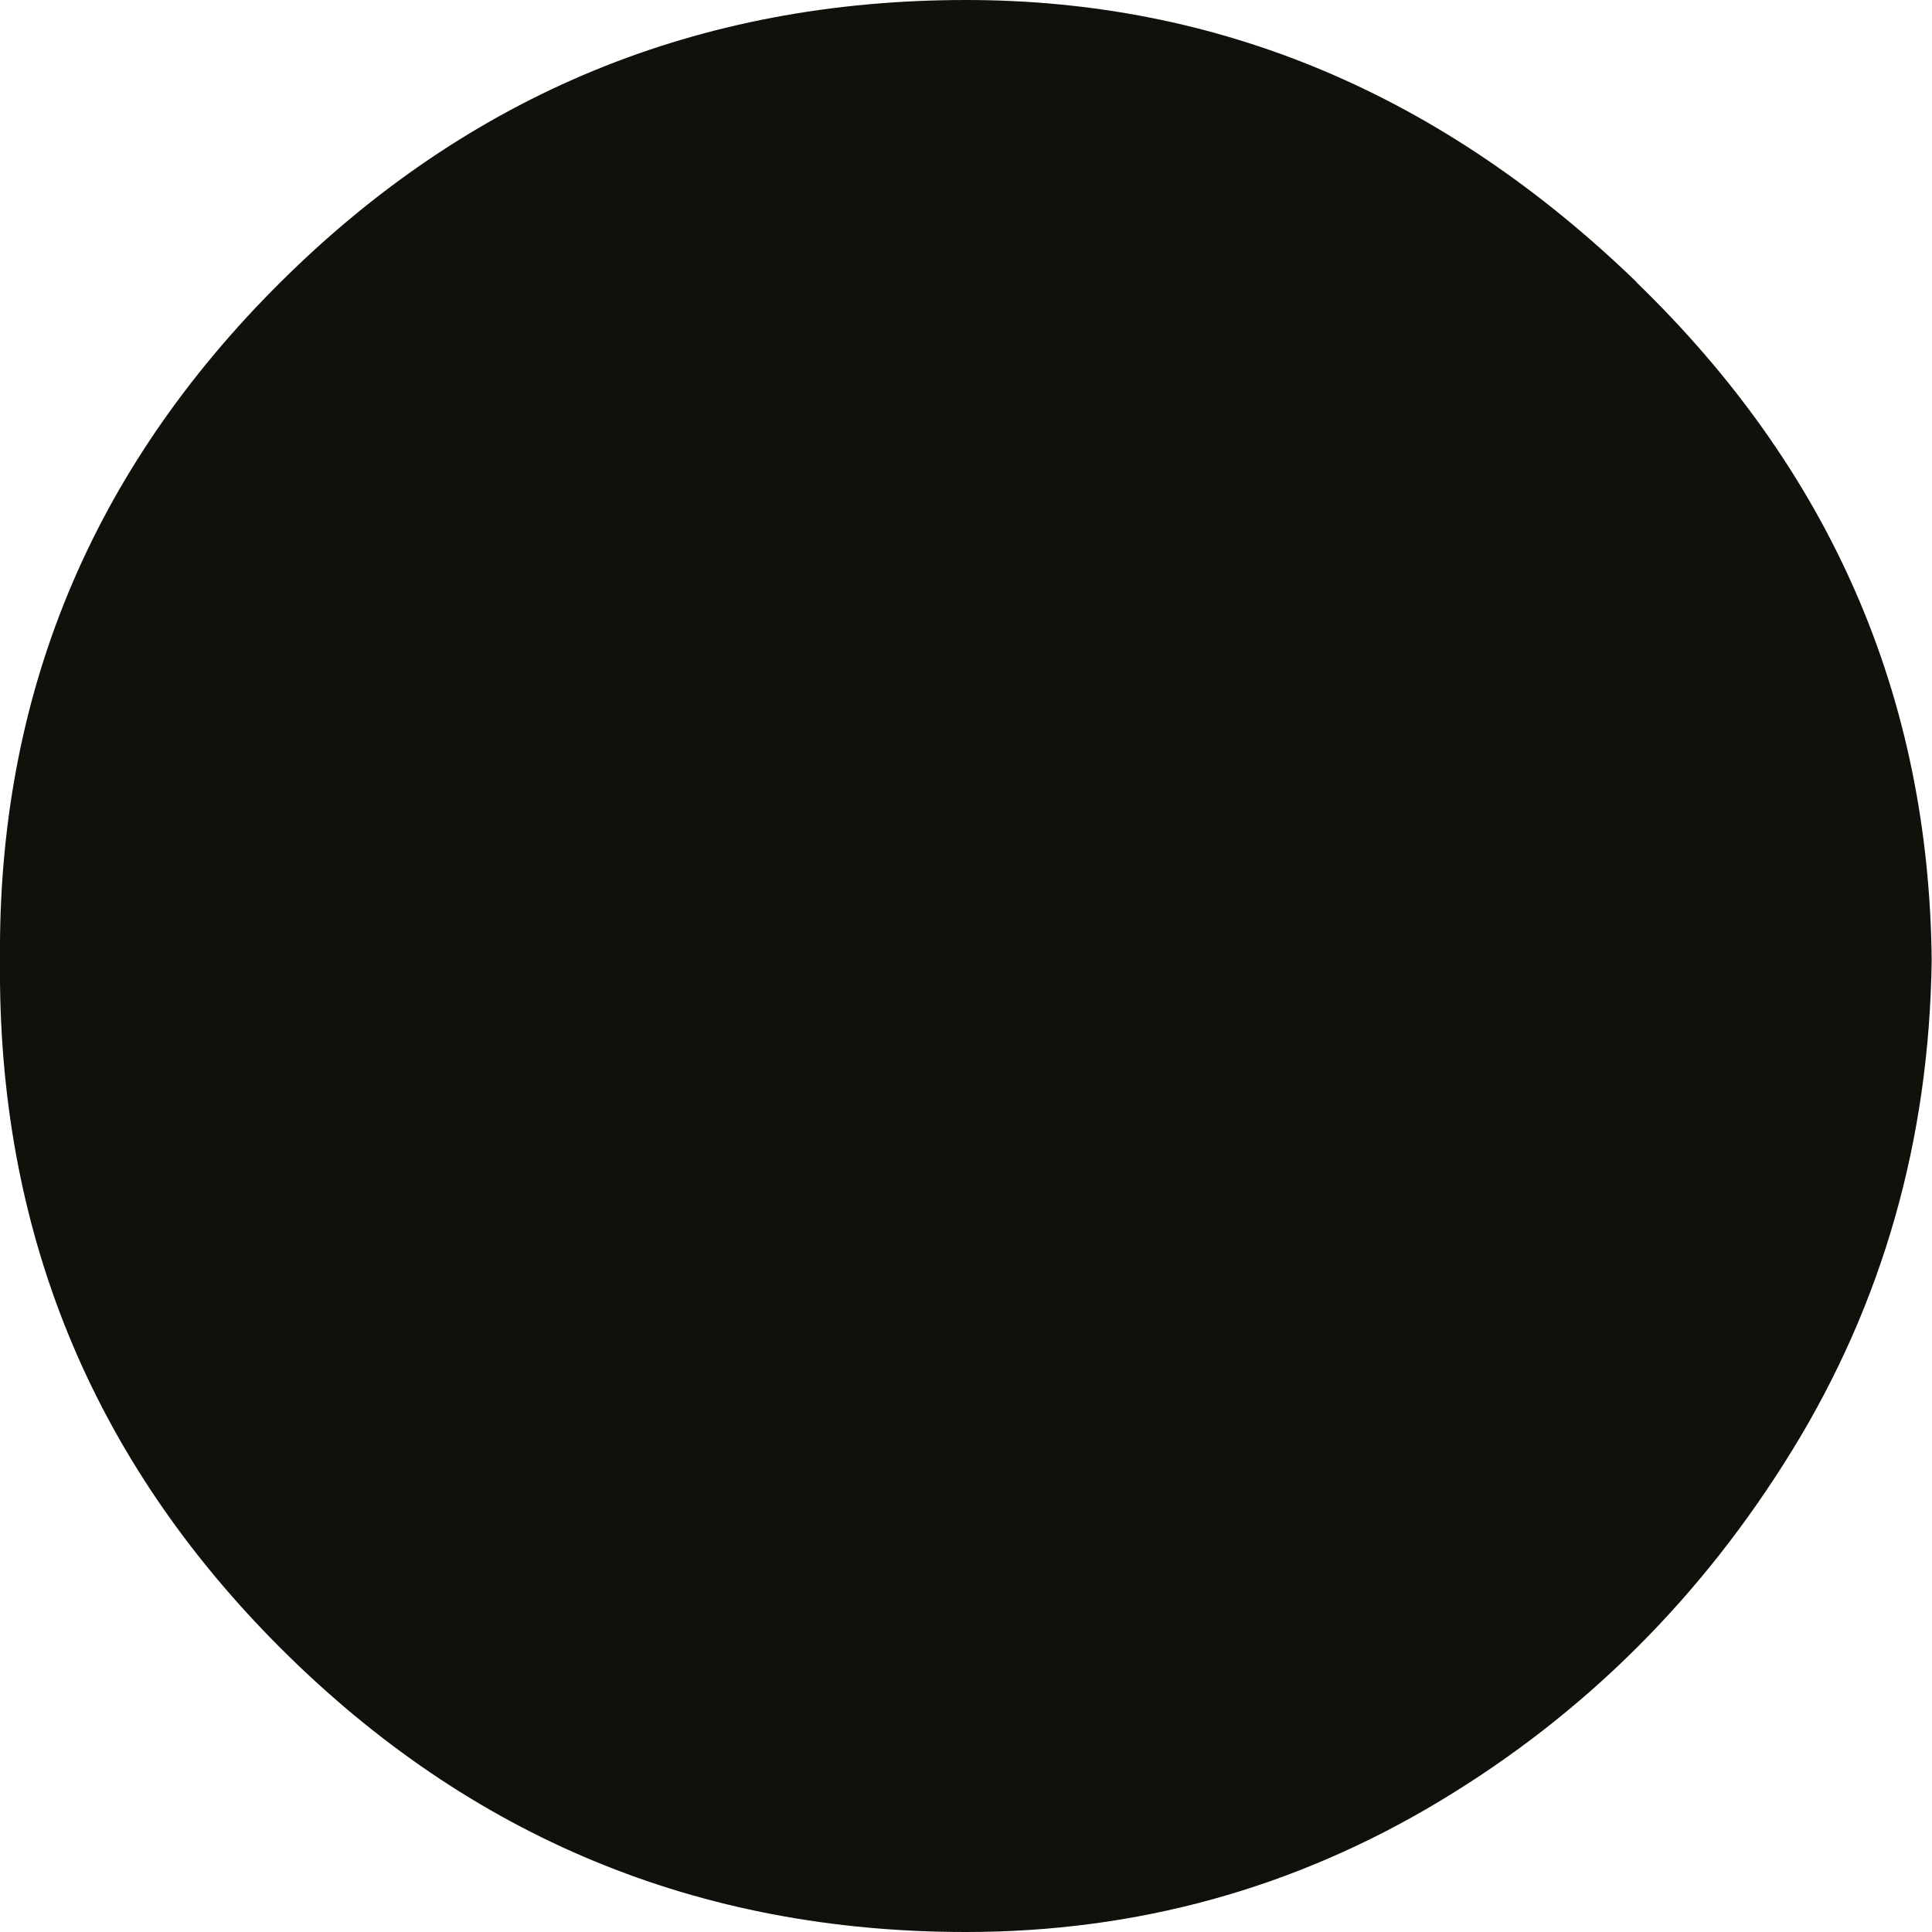 <?xml version="1.0" encoding="UTF-8"?><svg id="a" xmlns="http://www.w3.org/2000/svg" width="12" height="12" viewBox="0 0 12 12"><path d="M10.165,1.752c-1.208-1.168-2.596-1.752-4.165-1.752-1.661,0-3.081.584-4.257,1.752C.566,2.921-.015,4.325,0,5.965c-.016,1.671.565,3.095,1.742,4.271,1.177,1.176,2.596,1.764,4.257,1.764,1.062,0,2.042-.271,2.942-.812.9-.541,1.631-1.269,2.192-2.182.561-.913.85-1.927.865-3.041-.016-1.64-.627-3.044-1.835-4.213Z" fill="#12100b"/></svg>